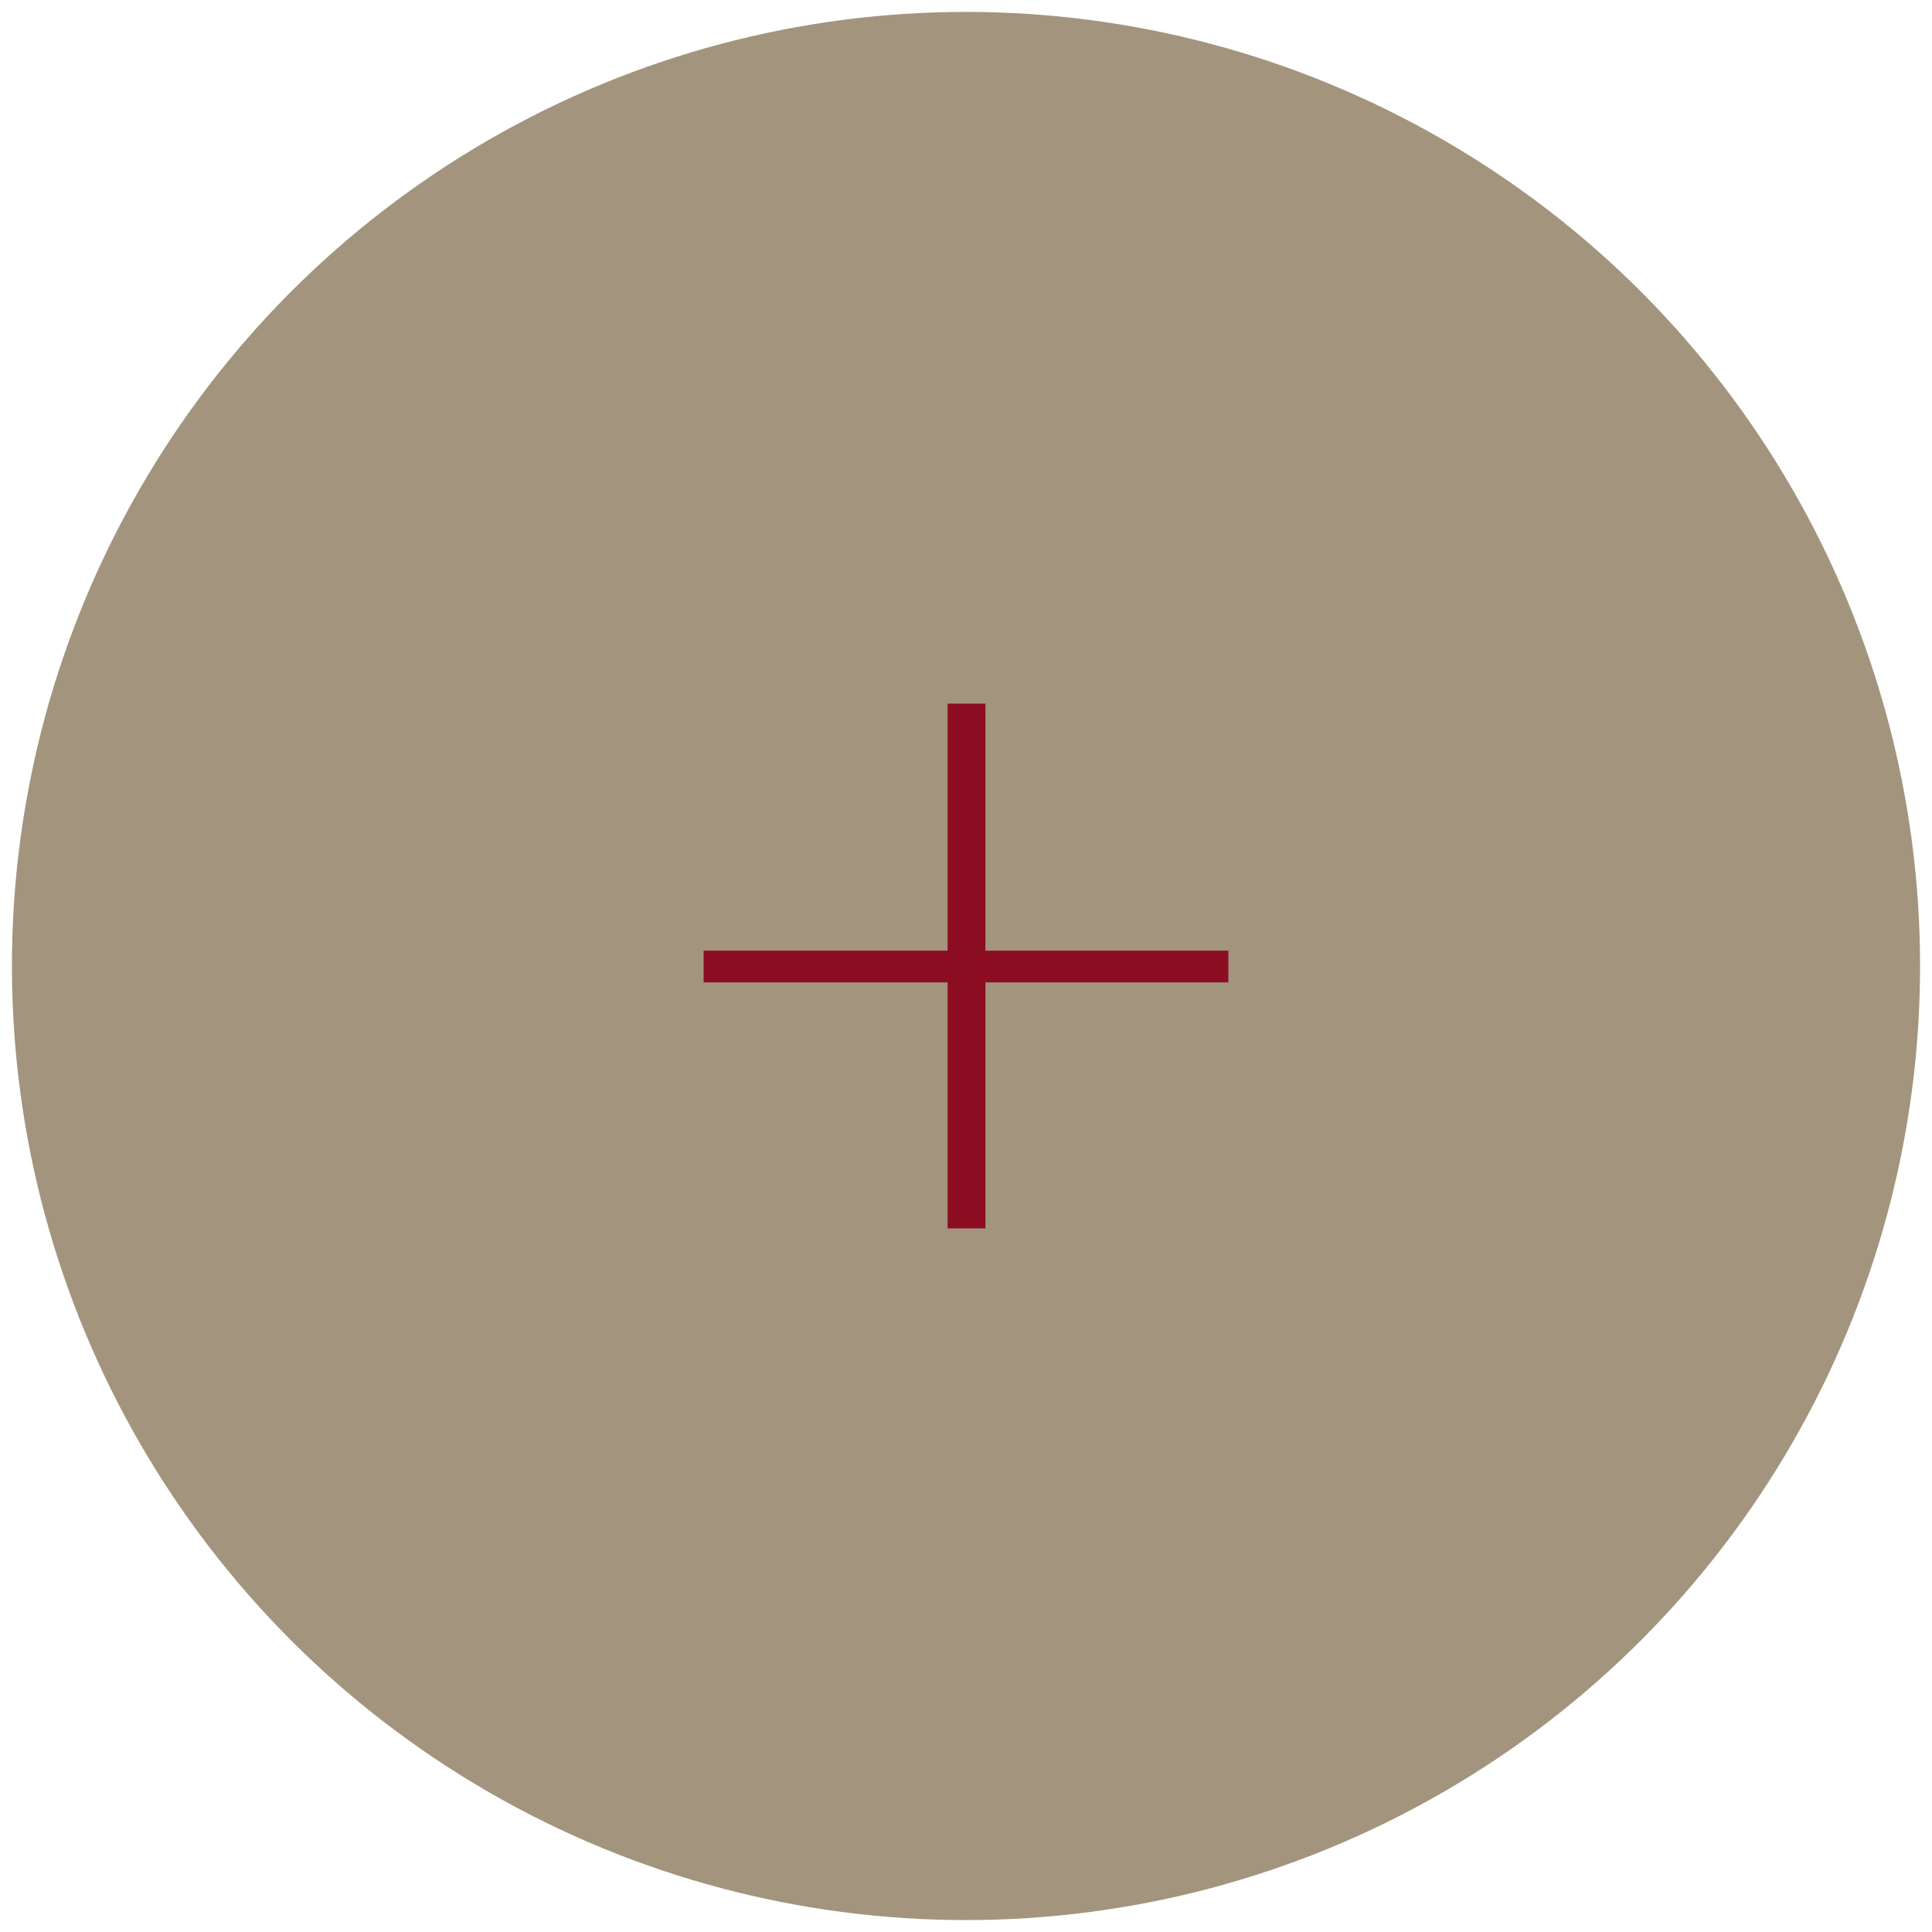 <?xml version="1.0" encoding="UTF-8"?>
<!-- Generator: Adobe Illustrator 17.0.0, SVG Export Plug-In . SVG Version: 6.00 Build 0)  -->
<!DOCTYPE svg PUBLIC "-//W3C//DTD SVG 1.1//EN" "http://www.w3.org/Graphics/SVG/1.1/DTD/svg11.dtd">
<svg version="1.1" id="Livello_1" xmlns="http://www.w3.org/2000/svg" xmlns:xlink="http://www.w3.org/1999/xlink" x="0px" y="0px" width="81px" height="81px" viewBox="0 0 81 81" enable-background="new 0 0 81 81" xml:space="preserve">
<g>
	<circle fill="#A3947D" cx="40.5" cy="40.5" r="40"/>
	<g>
		<path fill="#8C0D22" d="M51.5,39.857v1.329H41.315V51.5h-1.587V41.186H29.5v-1.329h10.228V29.5h1.587v10.357    C41.315,39.857,51.5,39.857,51.5,39.857z"/>
	</g>
</g>
</svg>